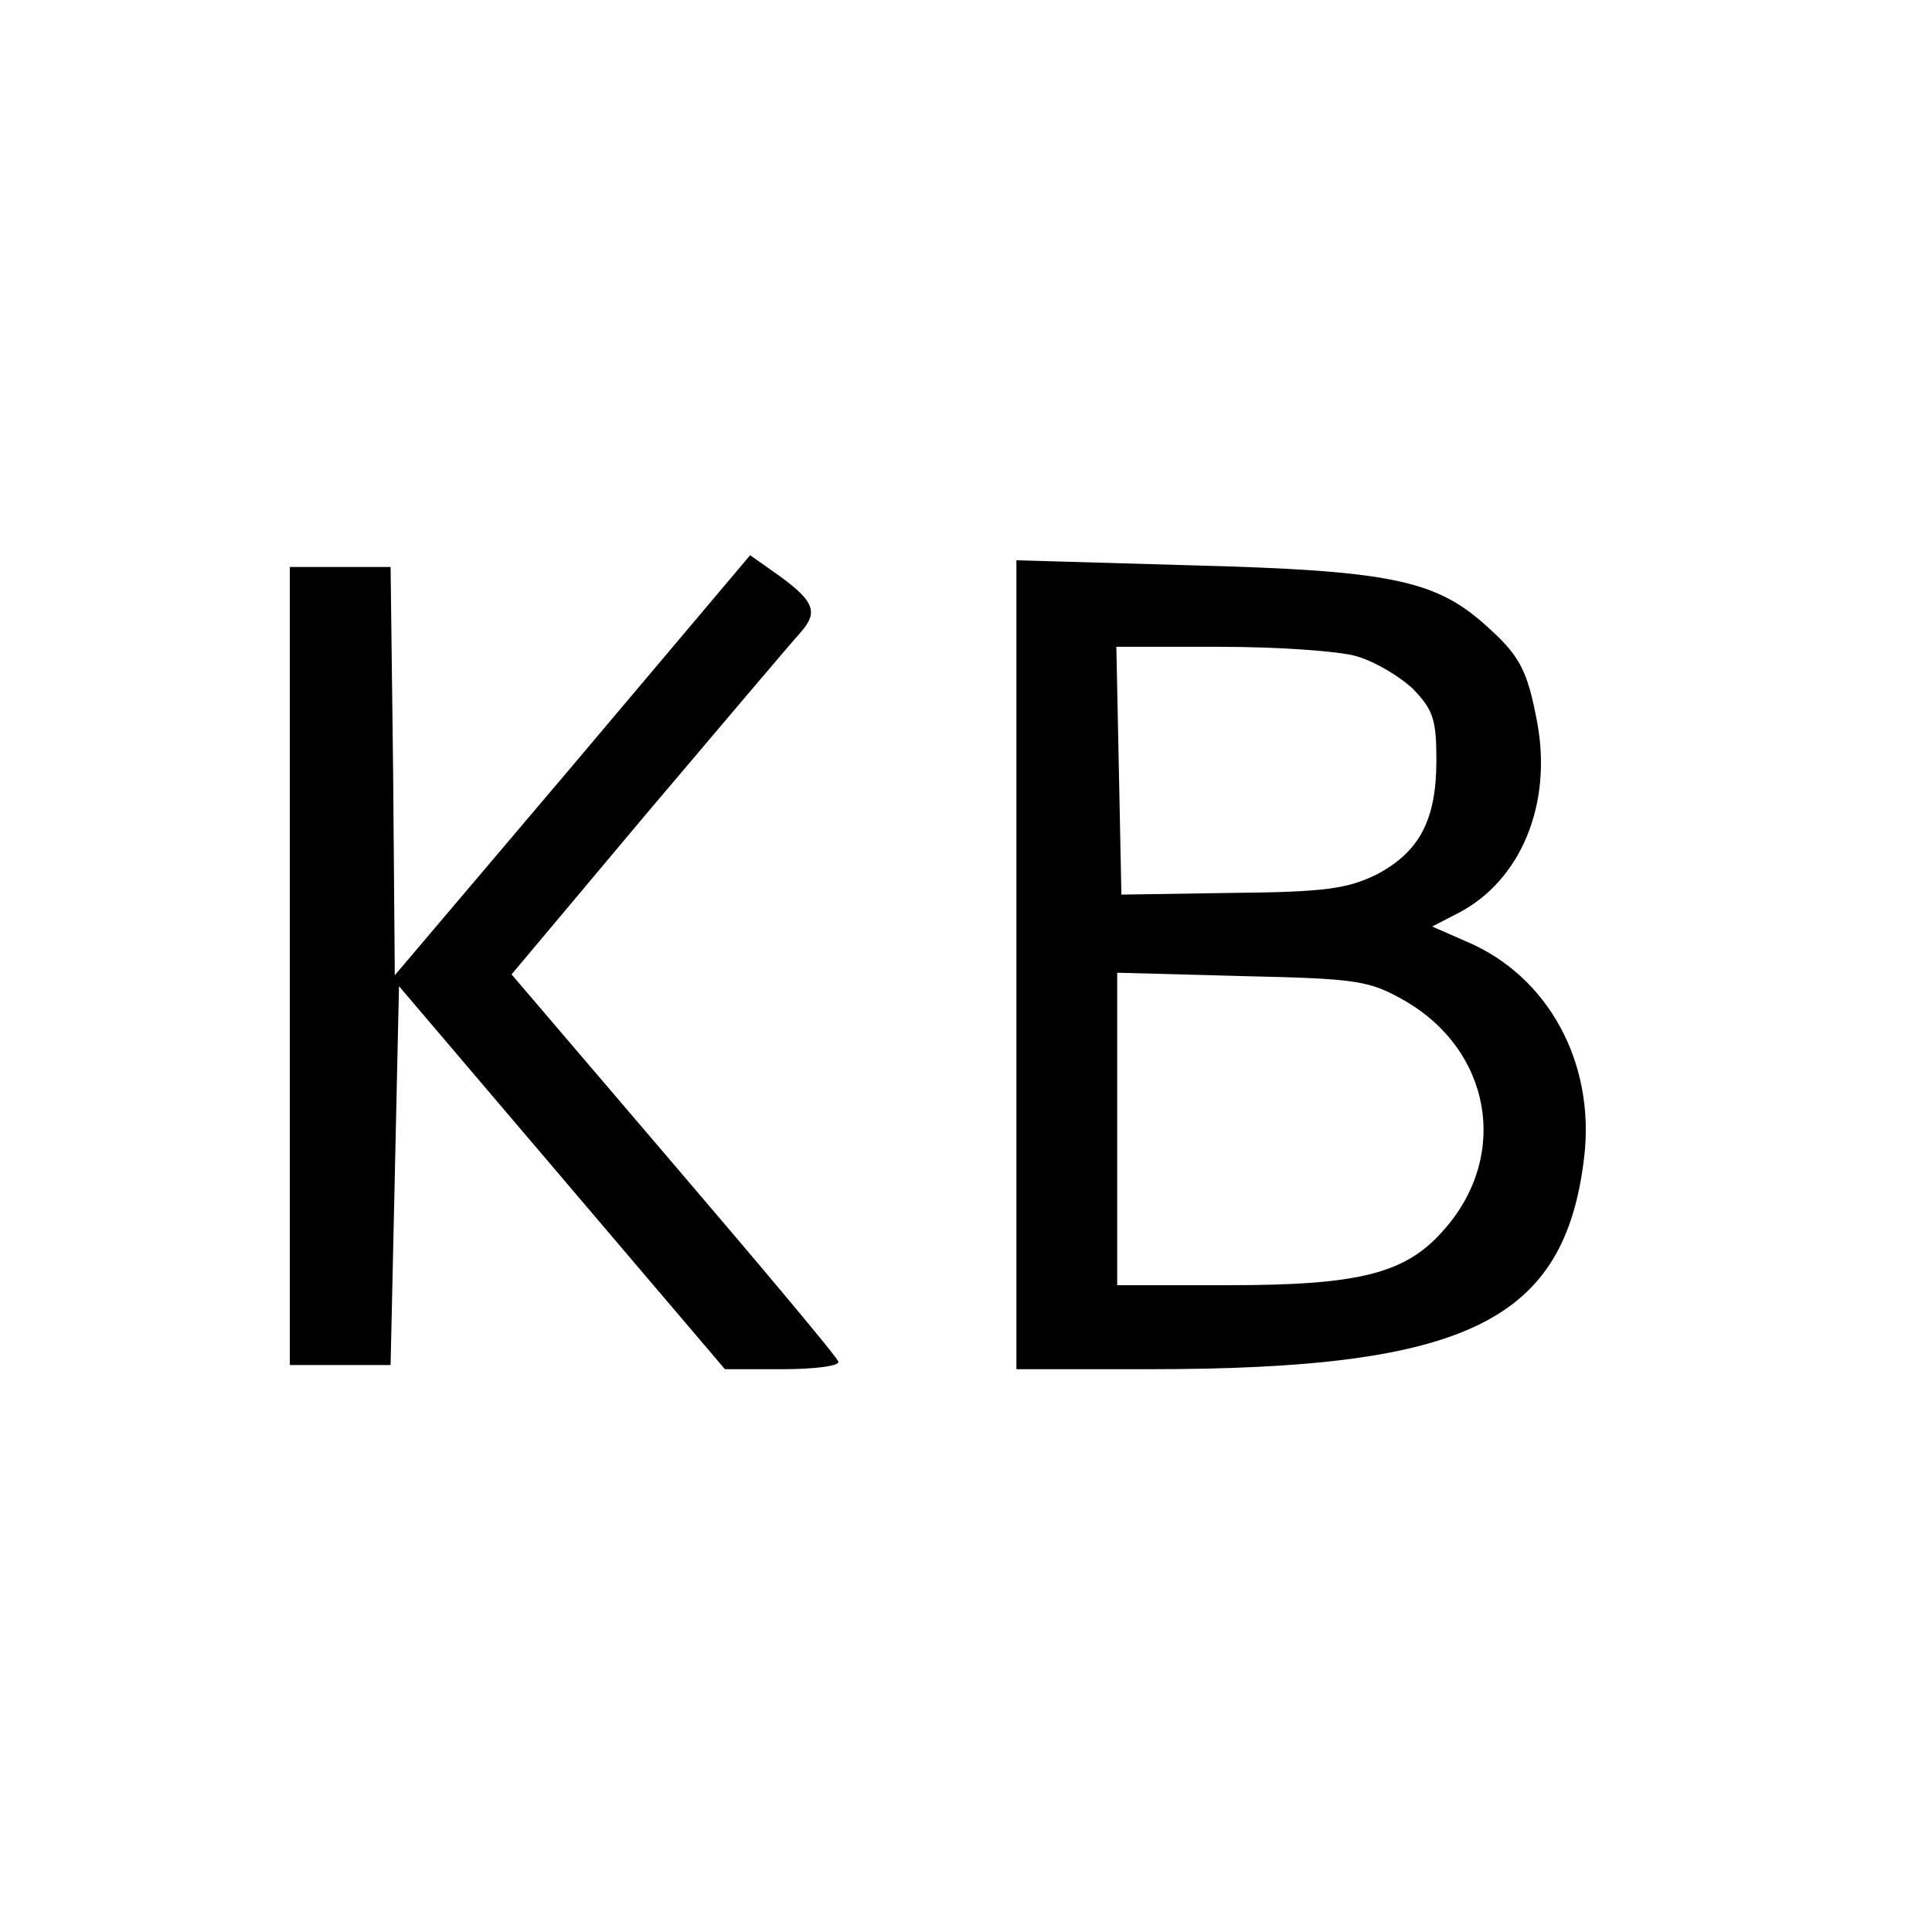 <?xml version="1.0" standalone="no"?>
<!DOCTYPE svg PUBLIC "-//W3C//DTD SVG 20010904//EN"
 "http://www.w3.org/TR/2001/REC-SVG-20010904/DTD/svg10.dtd">
<svg version="1.0" xmlns="http://www.w3.org/2000/svg"
 width="230pt" height="230pt" viewBox="0 0 230 230"
 preserveAspectRatio="xMidYMid meet">
<g transform="translate(0,230) scale(0.1,-0.1)"
fill="#000000" stroke="none">
<path d="M682 1389 l-212 -250 -2 243 -3 243 -60 0 -60 0 0 -475 0 -475 60 0
60 0 5 225 5 226 194 -228 194 -228 69 0 c38 0 68 4 66 9 -1 5 -90 111 -196
235 l-193 226 162 193 c89 105 171 202 182 214 22 25 17 38 -33 73 l-27 19
-211 -250z"/>
<path d="M1210 1151 l0 -481 158 0 c379 0 495 57 518 253 13 112 -43 215 -140
256 l-41 18 31 16 c75 39 112 130 94 227 -12 64 -21 80 -64 118 -59 52 -116
63 -348 69 l-208 6 0 -482z m404 368 c22 -6 52 -24 68 -39 24 -25 28 -36 28
-85 0 -71 -20 -109 -71 -136 -35 -17 -61 -21 -173 -22 l-131 -2 -3 148 -3 147
123 0 c68 0 141 -5 162 -11z m56 -409 c105 -59 128 -185 49 -274 -45 -52 -100
-66 -256 -66 l-133 0 0 186 0 186 148 -4 c135 -3 151 -5 192 -28z"/>
</g>
</svg>
